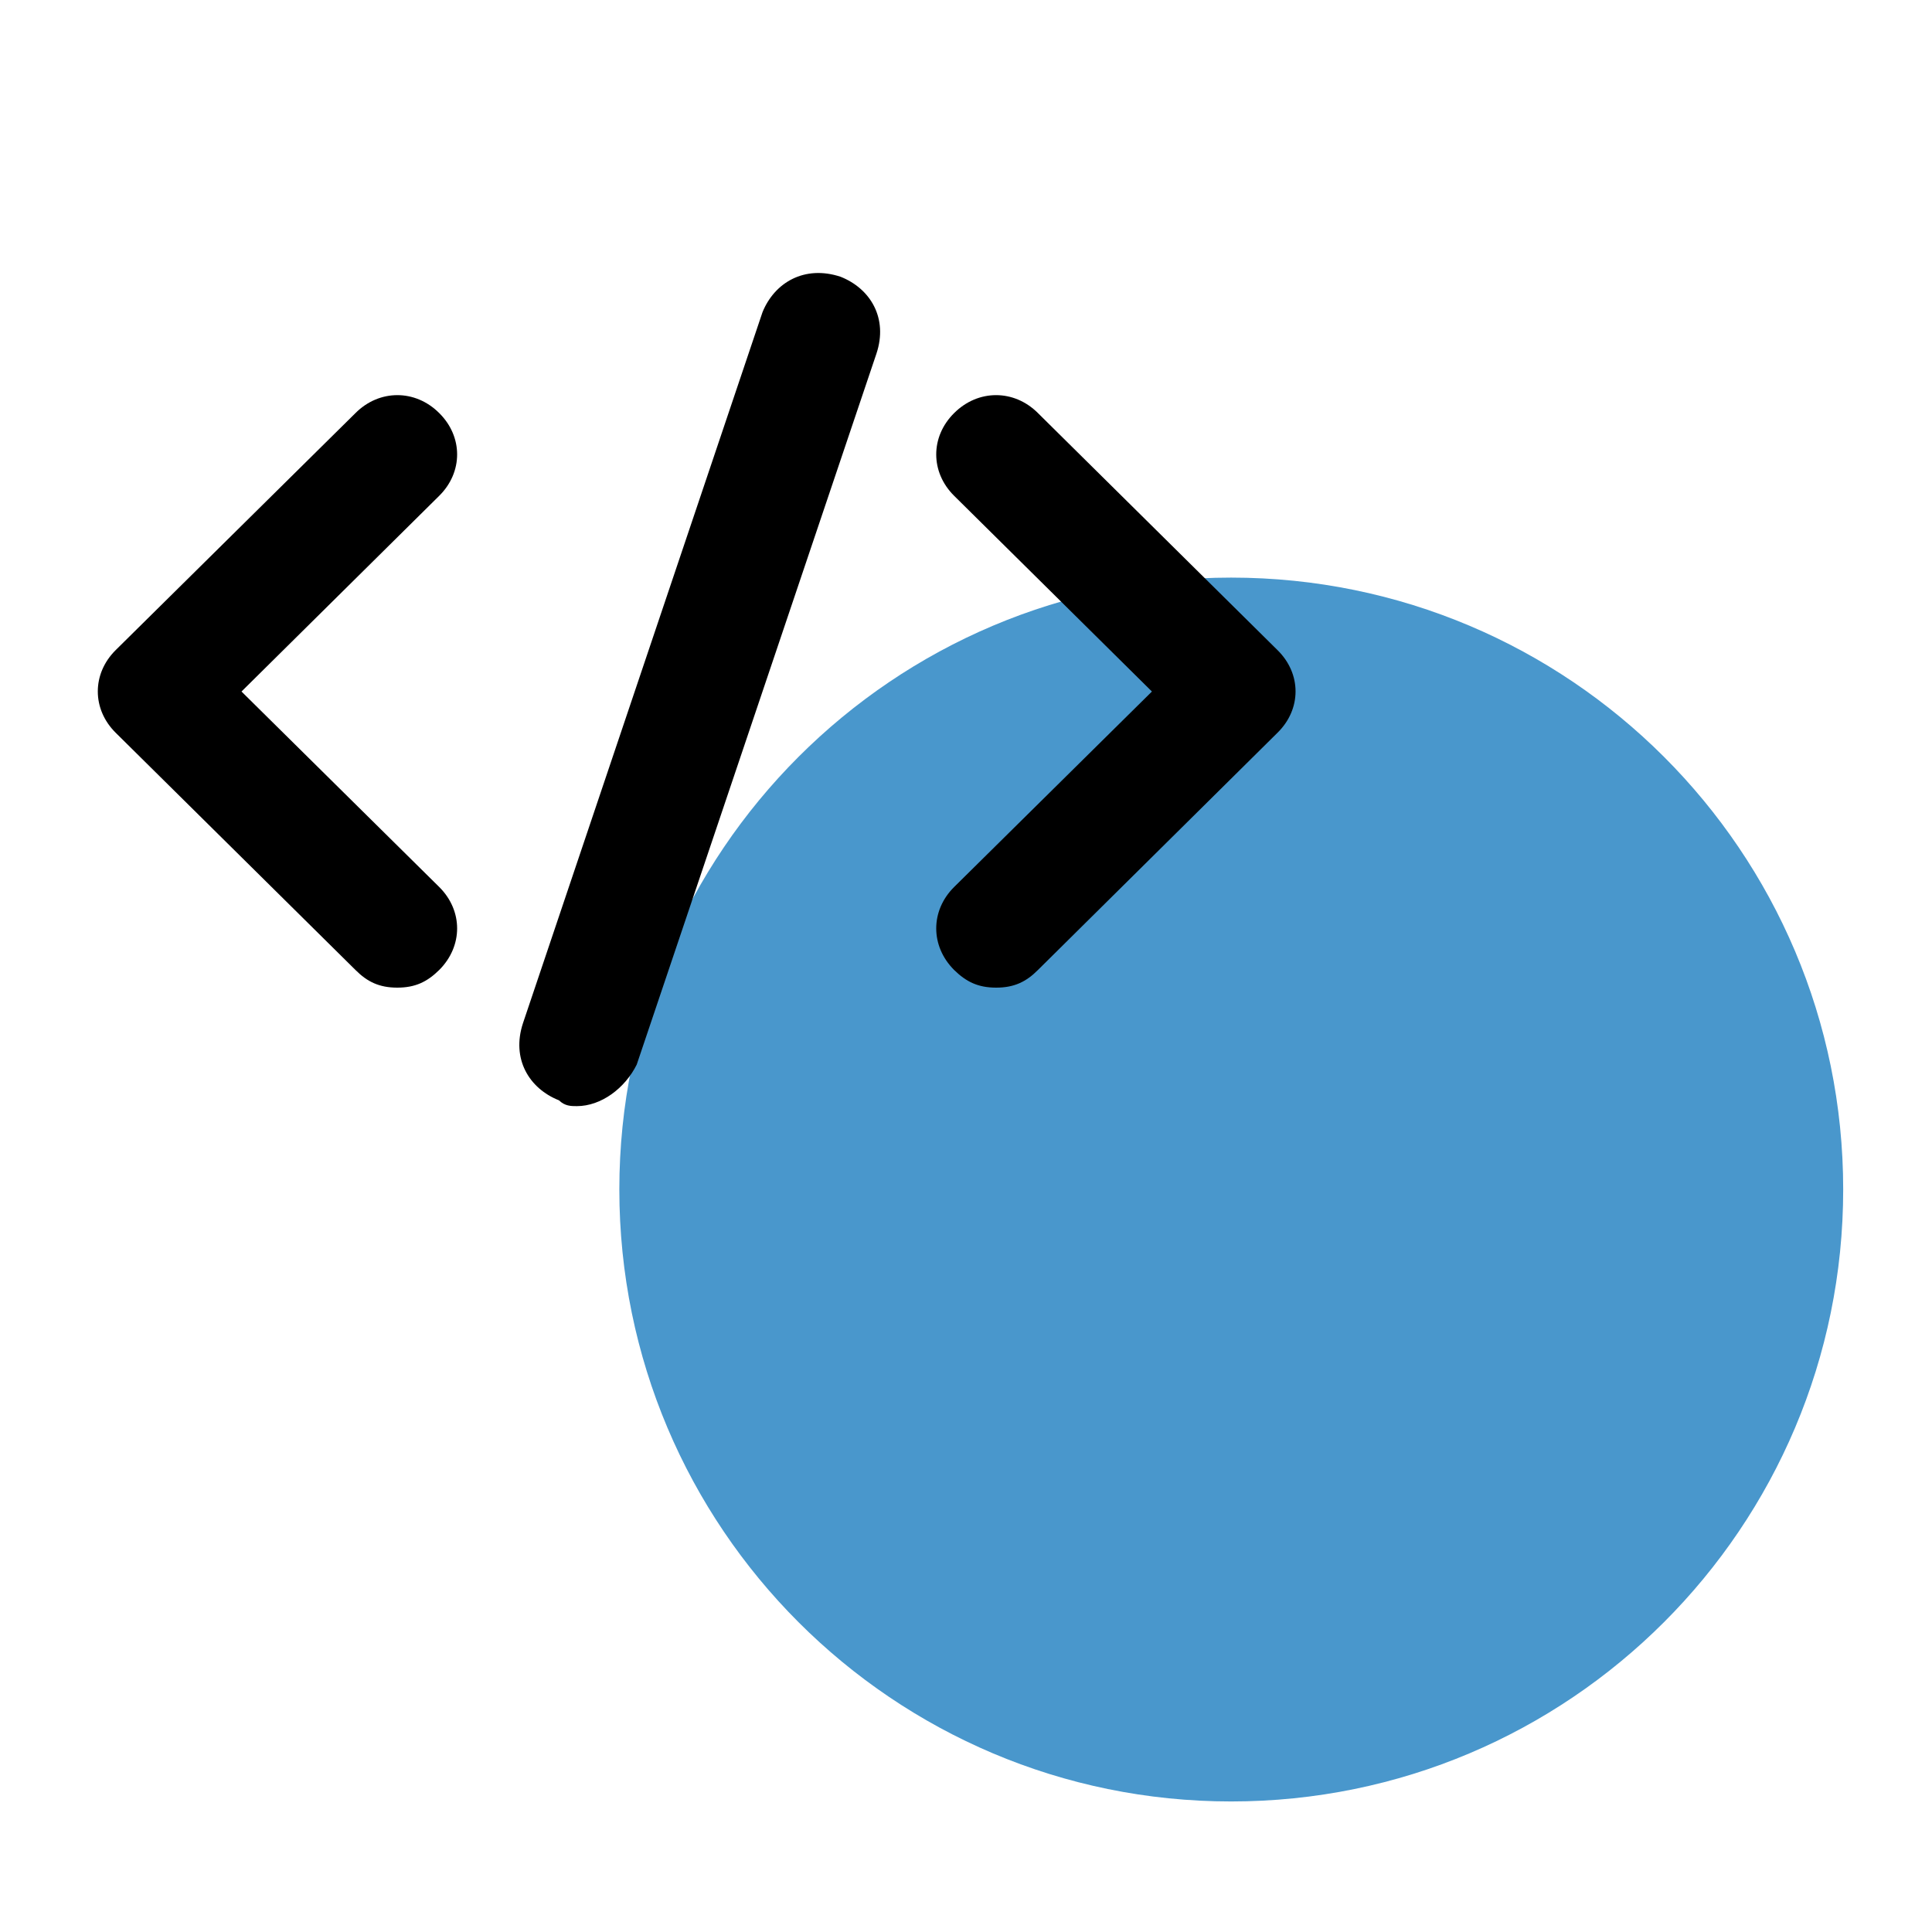 <svg xmlns="http://www.w3.org/2000/svg" xmlns:xlink="http://www.w3.org/1999/xlink" width="40" zoomAndPan="magnify" viewBox="0 0 30 30" height="40" preserveAspectRatio="xMidYMid meet" version="1.0"><defs><clipPath id="04ec0e65f6"><path d="M 9.617 8.969 L 28.621 8.969 L 28.621 27.973 L 9.617 27.973 Z M 9.617 8.969 " clip-rule="nonzero"/></clipPath><clipPath id="6b0b9d9c3b"><path d="M 19.117 8.969 C 13.871 8.969 9.617 13.223 9.617 18.469 C 9.617 23.719 13.871 27.973 19.117 27.973 C 24.367 27.973 28.621 23.719 28.621 18.469 C 28.621 13.223 24.367 8.969 19.117 8.969 Z M 19.117 8.969 " clip-rule="nonzero"/></clipPath><clipPath id="0761b18835"><path d="M 1.383 6 L 8 6 L 8 16 L 1.383 16 Z M 1.383 6 " clip-rule="nonzero"/></clipPath><clipPath id="a29990286b"><path d="M 14 6 L 20.254 6 L 20.254 16 L 14 16 Z M 14 6 " clip-rule="nonzero"/></clipPath><clipPath id="9775d17cbc"><path d="M 8 4.113 L 14 4.113 L 14 17.176 L 8 17.176 Z M 8 4.113 " clip-rule="nonzero"/></clipPath></defs><g clip-path="url(#04ec0e65f6)"><g clip-path="url(#6b0b9d9c3b)"><path fill="#4997cc" d="M 9.617 8.969 L 28.621 8.969 L 28.621 27.973 L 9.617 27.973 Z M 9.617 8.969 " fill-opacity="1" fill-rule="nonzero"/></g></g><g clip-path="url(#0761b18835)"><path fill="#000000" d="M 6.168 15.336 C 5.891 15.336 5.703 15.246 5.52 15.062 L 1.797 11.379 C 1.426 11.012 1.426 10.461 1.797 10.094 L 5.52 6.414 C 5.891 6.043 6.449 6.043 6.82 6.414 C 7.191 6.781 7.191 7.332 6.82 7.699 L 3.75 10.738 L 6.82 13.773 C 7.191 14.141 7.191 14.691 6.82 15.062 C 6.633 15.246 6.449 15.336 6.168 15.336 Z M 6.168 15.336 " fill-opacity="1" fill-rule="nonzero"/></g><g clip-path="url(#a29990286b)"><path fill="#000000" d="M 15.469 15.336 C 15.188 15.336 15.004 15.246 14.816 15.062 C 14.445 14.691 14.445 14.141 14.816 13.773 L 17.887 10.738 L 14.816 7.699 C 14.445 7.332 14.445 6.781 14.816 6.414 C 15.188 6.043 15.746 6.043 16.117 6.414 L 19.836 10.094 C 20.211 10.461 20.211 11.012 19.836 11.379 L 16.117 15.062 C 15.934 15.246 15.746 15.336 15.469 15.336 Z M 15.469 15.336 " fill-opacity="1" fill-rule="nonzero"/></g><g clip-path="url(#9775d17cbc)"><path fill="#000000" d="M 8.957 17.176 C 8.867 17.176 8.773 17.176 8.68 17.086 C 8.215 16.902 7.938 16.441 8.121 15.887 L 11.84 4.848 C 12.027 4.387 12.492 4.113 13.051 4.297 C 13.516 4.48 13.793 4.941 13.609 5.492 L 9.887 16.531 C 9.703 16.902 9.332 17.176 8.957 17.176 Z M 8.957 17.176 " fill-opacity="1" fill-rule="nonzero"/></g></svg>